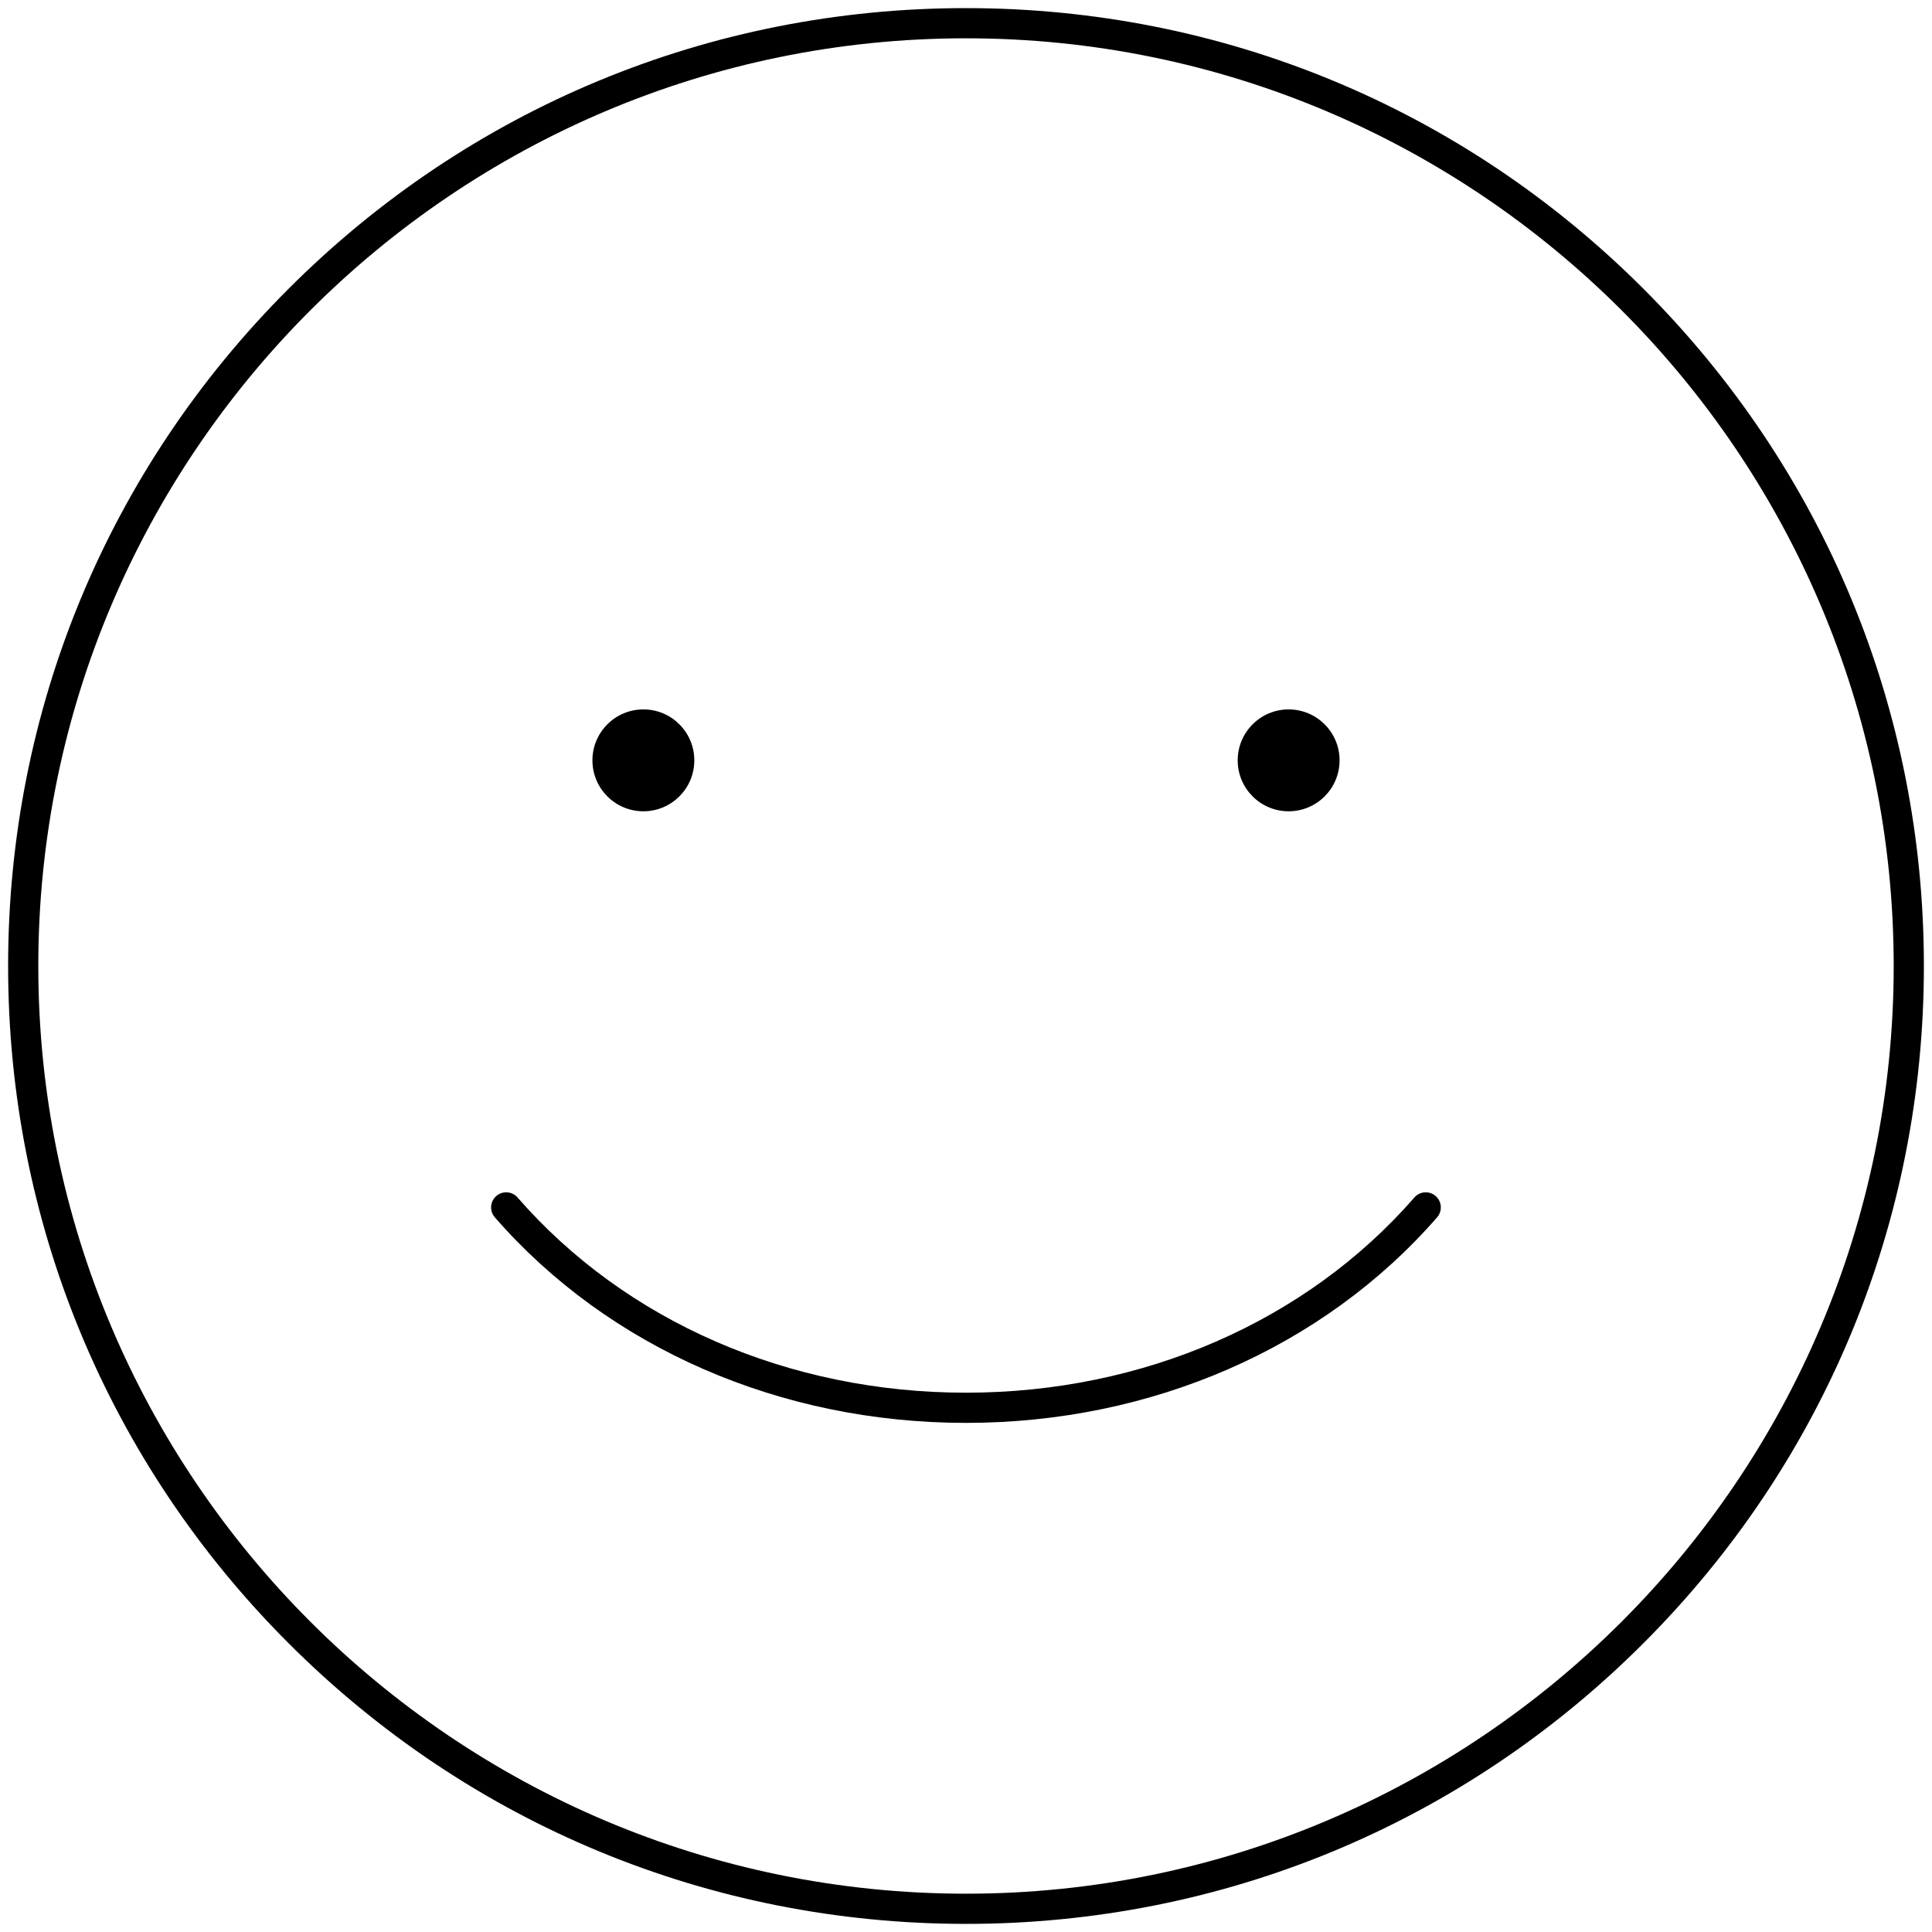 <?xml version="1.0" encoding="UTF-8"?><svg id="Calque_3" xmlns="http://www.w3.org/2000/svg" viewBox="0 0 512 512"><path d="M256,509.85c-67.81,0-131.55-26.41-179.5-74.35C28.55,387.55,2.15,323.81,2.15,256S28.55,124.45,76.5,76.5C124.45,28.55,188.19,2.15,256,2.15s131.55,26.41,179.5,74.35c47.95,47.95,74.35,111.69,74.35,179.5s-26.41,131.55-74.35,179.5c-47.95,47.95-111.69,74.35-179.5,74.35Zm0-499.7C120.44,10.15,10.15,120.44,10.15,256s110.29,245.85,245.85,245.85,245.85-110.29,245.85-245.85S391.56,10.15,256,10.15Z"/><path d="M256,377.08c-49.2,0-94.71-19.86-124.87-54.48-1.45-1.67-1.28-4.19,.39-5.64,1.67-1.45,4.19-1.28,5.64,.39,28.64,32.88,71.95,51.73,118.83,51.73s90.19-18.86,118.83-51.73c1.45-1.67,3.98-1.84,5.64-.39s1.84,3.98,.39,5.64c-30.16,34.62-75.67,54.48-124.87,54.48Z"/><g><circle cx="170.5" cy="201.5" r="13.5"/><circle cx="341.5" cy="201.5" r="13.5"/></g></svg>